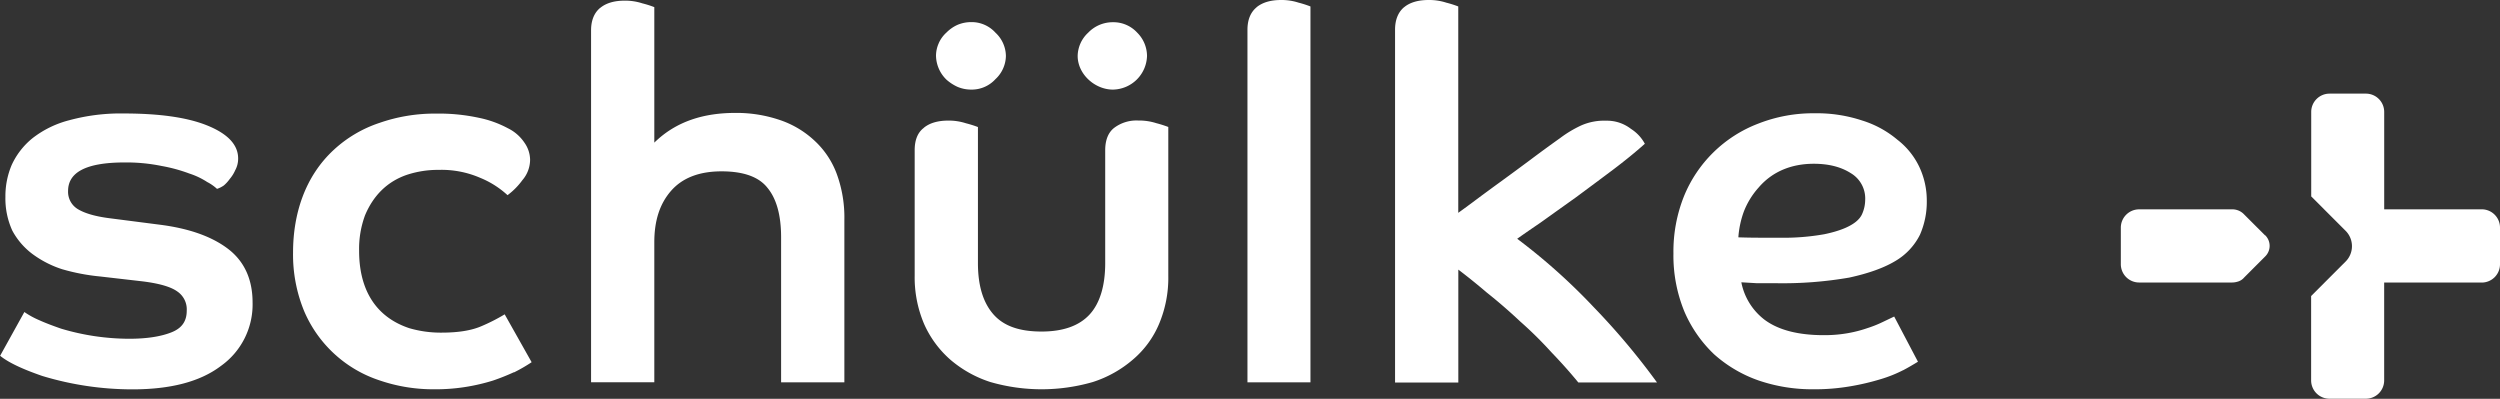<?xml version="1.0" encoding="UTF-8"?>
<svg xmlns="http://www.w3.org/2000/svg" viewBox="0 0 841.31 134.21">
  <rect x="0" y="0" width="841.31" height="134.21" fill="#333333" stroke="none"/>
  <defs>
    <style>.cls-1{fill:#fff;}</style>
  </defs>
  <g id="Ebene_2" data-name="Ebene 2">
    <g id="Layer_1" data-name="Layer 1">
      <path class="cls-1" d="M382.71,11A11.16,11.16,0,0,1,386,18.8a11.66,11.66,0,0,1-11.5,11.35c-6,0-11.84-5.14-11.84-11.35A10.9,10.9,0,0,1,366.2,11a11.42,11.42,0,0,1,8.33-3.52A10.85,10.85,0,0,1,382.71,11"></path>
      <path class="cls-1" d="M315.93,14.48a10.56,10.56,0,0,1,2.59-3.54,12.4,12.4,0,0,1,3.69-2.57,11.82,11.82,0,0,1,4.63-.93A10.81,10.81,0,0,1,335,11a10.86,10.86,0,0,1,3.51,7.83A10.89,10.89,0,0,1,335,26.63a10.8,10.8,0,0,1-8.16,3.52,11.82,11.82,0,0,1-4.63-.93,15,15,0,0,1-3.69-2.4,11.47,11.47,0,0,1-3.53-8,10.37,10.37,0,0,1,.94-4.32"></path>
      <path class="cls-1" d="M310.89,43c2-1.65,4.81-2.42,8.25-2.42a18.68,18.68,0,0,1,5.91.9,37.31,37.31,0,0,1,4.05,1.27v45.8c0,7.67,1.79,13.38,5.26,17.29s8.76,5.73,16.15,5.73,12.72-2,16.16-5.73,5.26-9.62,5.26-17.29v-38c0-3.37,1-6,3.08-7.57a12.44,12.44,0,0,1,8.07-2.42,19,19,0,0,1,6.08.9,38,38,0,0,1,4,1.27v50.1A39.89,39.89,0,0,1,390.06,109a32,32,0,0,1-8.8,12,38.88,38.88,0,0,1-13.5,7.56,62.13,62.13,0,0,1-34.48,0A39,39,0,0,1,319.77,121a34.56,34.56,0,0,1-8.8-12,40,40,0,0,1-3.16-16.17V50.57c0-3.34.95-5.94,3.08-7.54"></path>
      <path class="cls-1" d="M13.14,107.72c2,.91,4.51,1.87,7.46,2.89A80.28,80.28,0,0,0,43.48,114c5.88,0,10.61-.73,14.24-2.17s5.12-3.88,5.12-7.27a7.28,7.28,0,0,0-3.23-6.51c-2.2-1.58-6.31-2.77-12.46-3.46L33.78,93.05A69.2,69.2,0,0,1,20.92,90.6a34.68,34.68,0,0,1-10-5.12,24.08,24.08,0,0,1-6.77-7.86,26.07,26.07,0,0,1-2.33-11.4A26.89,26.89,0,0,1,3.92,55.55,24.88,24.88,0,0,1,11,46.46a33.72,33.72,0,0,1,12.31-6,65.72,65.72,0,0,1,18.41-2.27c11.93,0,21.26,1.32,27.93,4s10.49,6.32,10.49,11.13a8.12,8.12,0,0,1-1,4,11.85,11.85,0,0,1-1.81,2.89,12.25,12.25,0,0,1-2,2.2,8.69,8.69,0,0,1-2.3,1.15,15,15,0,0,0-3.31-2.31,25.1,25.1,0,0,0-6-2.85,53.11,53.11,0,0,0-9.3-2.54,58.85,58.85,0,0,0-12.51-1.19c-13.34,0-19,3.52-19,9.61a6.79,6.79,0,0,0,3.36,6.14c2.36,1.4,5.82,2.4,10.45,3L54.2,75.67c9.57,1.27,17.11,3.94,22.53,8.07S85,93.9,85,101.81a25.38,25.38,0,0,1-10.63,21.32c-7,5.32-16.94,7.9-29.84,7.9a104.54,104.54,0,0,1-30.27-4.5c-4.2-1.45-10.7-3.9-14.22-6.81L8.2,105a27.92,27.92,0,0,0,4.94,2.72"></path>
      <path class="cls-1" d="M172.9,125.28a72.75,72.75,0,0,1-7,2.79,65.85,65.85,0,0,1-8.87,2.09A63.7,63.7,0,0,1,146,131a55.58,55.58,0,0,1-18.29-3,41.72,41.72,0,0,1-25.37-23.33A49.87,49.87,0,0,1,98.62,85c0-13,4-25.67,13.82-34.68a42.15,42.15,0,0,1,15.22-8.95,56.39,56.39,0,0,1,19-3.14,63.66,63.66,0,0,1,14.43,1.4,35.78,35.78,0,0,1,9.83,3.53,14.24,14.24,0,0,1,5.62,4.93,10.15,10.15,0,0,1,1.85,5.63,10.59,10.59,0,0,1-2.59,6.9,23.89,23.89,0,0,1-5,5.06,30.67,30.67,0,0,0-9.21-5.84,32.73,32.73,0,0,0-14-2.67,33.3,33.3,0,0,0-10.69,1.67c-6.73,2.32-11.32,7.09-14.05,13.6a32.5,32.5,0,0,0-2,12c0,12.19,4.9,22,16.88,26a37.75,37.75,0,0,0,10.88,1.5c5.66,0,10.09-.74,13.37-2.16a62,62,0,0,0,7.86-4l9.07,16.11a54.44,54.44,0,0,1-5.92,3.42"></path>
      <path class="cls-1" d="M202,2.65C204,1,206.79.22,210.23.22a18.64,18.64,0,0,1,5.91.9,34,34,0,0,1,4.05,1.28V48c7.47-7.33,16.94-10,27.25-10a45.16,45.16,0,0,1,14.68,2.28,32,32,0,0,1,11.8,6.89,28.85,28.85,0,0,1,7.59,11.15A42.56,42.56,0,0,1,284.15,74v54.67H262.86V79.82c0-7.46-1.58-13-4.61-16.64-2.85-3.6-7.9-5.52-15.44-5.52s-13.21,2.23-17,6.58-5.62,10-5.62,17.3v47.11H198.91V10.21c0-3.27,1-5.85,3.06-7.56"></path>
      <path class="cls-1" d="M422.87,2.43C424.91.77,427.7,0,431.13,0A18.64,18.64,0,0,1,437,.89a35.75,35.75,0,0,1,4,1.28V128.66H419.8V10c0-3.26,1-5.84,3.07-7.54"></path>
      <path class="cls-1" d="M472.52,2.43c2-1.66,4.82-2.43,8.27-2.43a18.53,18.53,0,0,1,5.9.89,35.27,35.27,0,0,1,4.05,1.28V71.62c1.29-.92,2.88-2.09,4.78-3.49q4.13-3.1,9.1-6.71t10.28-7.56q5.33-4,10.13-7.4a39,39,0,0,1,7-4.21,19,19,0,0,1,8.43-1.63,13.15,13.15,0,0,1,8.41,2.76,13.46,13.46,0,0,1,4.66,5c-3.35,3-6.89,5.84-10.49,8.57q-6.18,4.64-12.7,9.46L518,75.21q-4.83,3.29-7.43,5.14a201.87,201.87,0,0,1,25.74,23,235.41,235.41,0,0,1,21.31,25.36H531.14c-2.91-3.56-5.95-6.94-9.14-10.25a129.73,129.73,0,0,0-10.41-10.27c-3.64-3.42-7.41-6.69-11.28-9.76-3.26-2.79-6.46-5.35-9.55-7.7v38H469.47V10c0-3.26,1-5.84,3-7.54"></path>
      <path class="cls-1" d="M591.64,80h7.2a77.93,77.93,0,0,0,15.09-1.18c3.87-.8,11-2.68,12.75-6.88a11.86,11.86,0,0,0,1-4.64,9.9,9.9,0,0,0-4.9-9.06c-3.26-2.07-7.38-3.13-12.4-3.13-7.19,0-13.79,2.42-18.56,8a26.36,26.36,0,0,0-5,8.15A31.5,31.5,0,0,0,585,79.87c2.29.07,4.5.12,6.62.12M640.4,124.6a43.83,43.83,0,0,1-7.52,3A81,81,0,0,1,622.66,130a70.48,70.48,0,0,1-12.67,1,55.62,55.62,0,0,1-18.29-3,44.38,44.38,0,0,1-14.87-8.78,43.43,43.43,0,0,1-10-14.39,49.57,49.57,0,0,1-3.68-19.6,50.08,50.08,0,0,1,3.5-19.07,43.86,43.86,0,0,1,25-24.54,50.49,50.49,0,0,1,19-3.5,48.47,48.47,0,0,1,16.06,2.45A34,34,0,0,1,638.49,47a25.22,25.22,0,0,1,7.44,9.24,26.6,26.6,0,0,1,2.48,11.37A27.53,27.53,0,0,1,646.11,79a21.25,21.25,0,0,1-8.22,8.8C634,90.15,628.8,92,622.34,93.41a131.24,131.24,0,0,1-24.52,1.9h-6.54L586,95a20.84,20.84,0,0,0,7.87,12.64c4.6,3.4,11.18,5.15,19.88,5.15a45.14,45.14,0,0,0,8.08-.67,42.45,42.45,0,0,0,6.56-1.69,38,38,0,0,0,5.05-2l4-1.91,8,15.21c-1.66,1-3.34,2-5,2.87"></path>
      <path class="cls-1" d="M777.78,66.1V37.72a6.16,6.16,0,0,1,6.14-6.21H796.2a6.15,6.15,0,0,1,6.14,6.16V70.44h32.81a6.15,6.15,0,0,1,6.16,6.15V88.93a6.16,6.16,0,0,1-6.14,6.16H802.33V128a6.16,6.16,0,0,1-6.11,6.18H784a6.17,6.17,0,0,1-6.25-6.15V99.62L789.37,88a7.32,7.32,0,0,0,0-10.31Z"></path>
      <path class="cls-1" d="M762.22,79.18l-7-7a5.4,5.4,0,0,0-2.34-1.48,5.56,5.56,0,0,0-2-.25h-31a6.16,6.16,0,0,0-6.17,6.17V88.9a6.16,6.16,0,0,0,6.14,6.17h31.07a6.5,6.5,0,0,0,2-.26,4.39,4.39,0,0,0,2.31-1.44l7.07-7.08a5,5,0,0,0,0-7.11"></path>
    </g>
  </g>
</svg>
